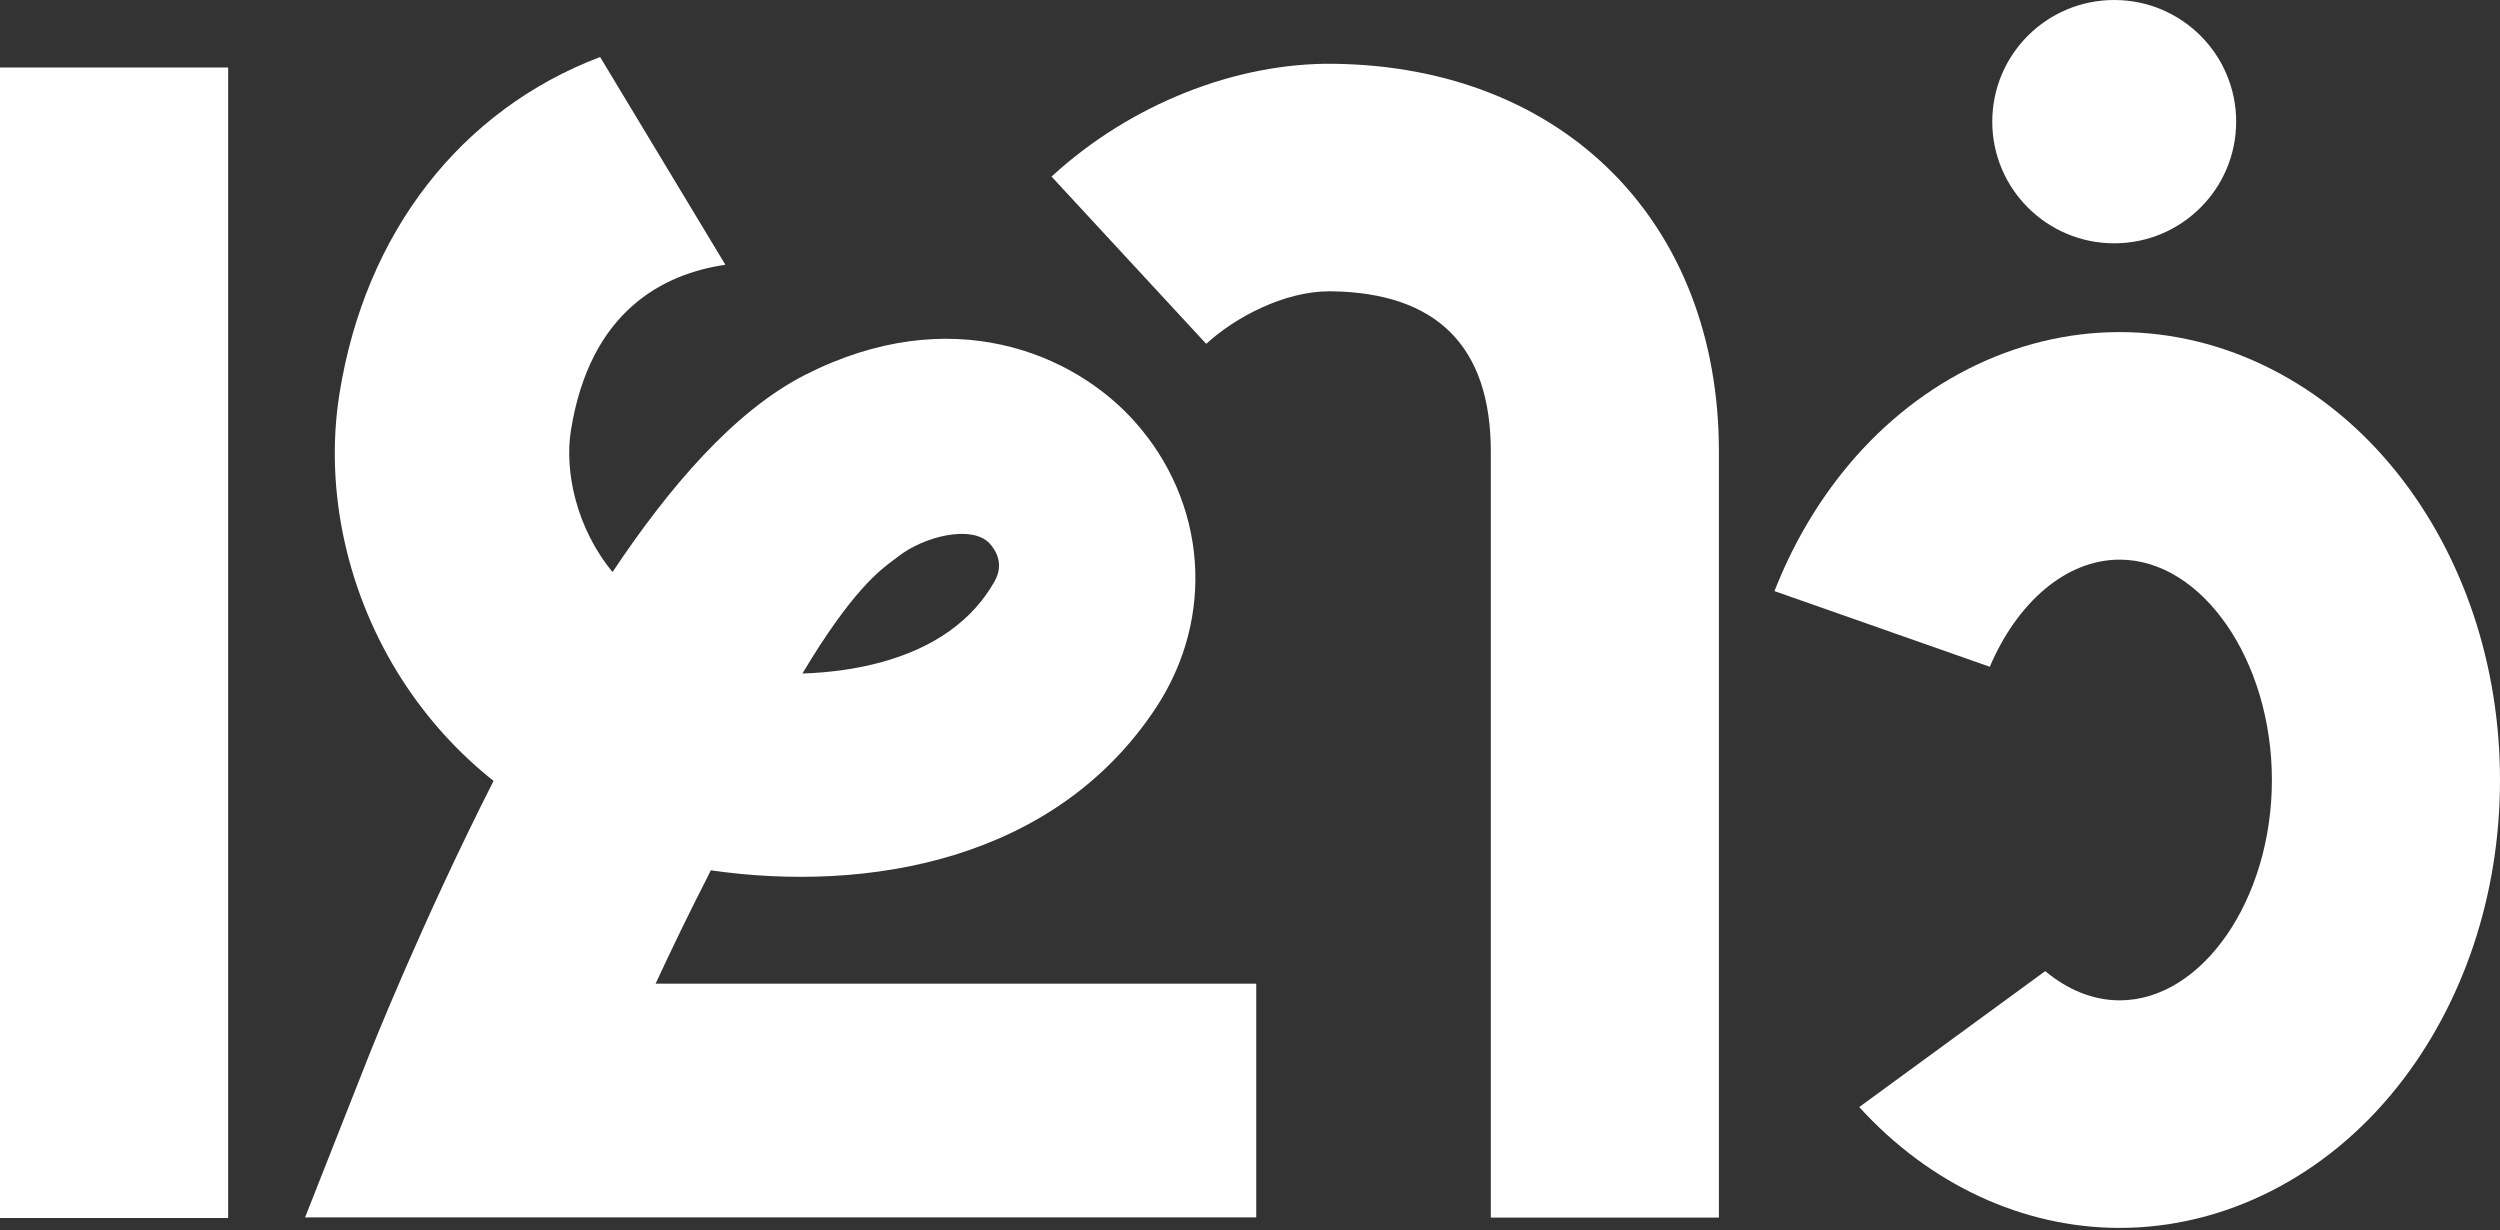 <svg width="508" height="250" viewBox="0 0 508 250" fill="none" xmlns="http://www.w3.org/2000/svg">
<rect x="0" y="0" width="508" height="250" fill="#333333" stroke="none"/>
<g clip-path="url(#clip0_11278_28610)">
<path d="M487.11 96.1C472.62 77.91 452.06 67.481 430.71 67.481C409.36 67.481 388.8 77.91 374.31 96.1C368.6 103.26 364 111.37 360.57 120.11L404.33 135.49C409.82 122.56 419.71 113.72 430.72 113.72C447.49 113.72 461.65 134.22 461.65 158.5C461.65 182.78 447.49 203.27 430.72 203.27C425.27 203.27 420.09 201.09 415.59 197.33L377.8 224.95C392.01 240.61 411.02 249.51 430.72 249.51C452.07 249.51 472.63 239.08 487.12 220.89C500.58 203.99 508 181.84 508 158.5C508 135.16 500.58 113 487.12 96.111L487.11 96.1Z" fill="white"/>
<path d="M46.36 13.72H0V247.5H46.36V13.72Z" fill="white"/>
<path d="M349.292 247.41H302.932V91.75C302.932 70.43 292.012 59.47 270.472 59.19C270.372 59.19 270.262 59.19 270.152 59.19C260.872 59.19 250.912 64.53 245.102 69.87L213.672 35.88C229.562 21.26 251.052 12.69 271.072 12.96C317.852 13.57 349.282 45.24 349.282 91.75V247.41H349.292Z" fill="white"/>
<path d="M429.608 49.44C443.298 49.44 454.388 38.37 454.388 24.72C454.388 11.07 443.298 0 429.608 0C415.918 0 404.828 11.07 404.828 24.72C404.828 38.37 415.928 49.44 429.608 49.44Z" fill="white"/>
<path fill-rule="evenodd" clip-rule="evenodd" d="M144.078 177.59C140.118 185.31 136.448 192.92 133.218 199.88H255.268V247.38H61.988L74.788 214.93C75.228 213.81 85.538 187.78 100.288 158.68C93.108 152.98 86.848 146.09 81.748 138.19C70.538 120.8 65.878 99.65 68.958 80.14C74.188 47.06 93.808 22.28 121.938 11.58L147.398 53.8C134.888 55.63 119.868 63.09 115.998 87.54C114.698 95.78 117.088 107.29 124.468 116.24C135.918 99.04 149.208 83.5 163.588 76.18C193.198 61.1 218.118 71.8 230.468 85.55C245.248 102 247.018 125.42 234.888 143.82C214.348 174.98 176.248 181.43 144.438 176.85C144.318 177.09 144.188 177.33 144.068 177.57L144.078 177.59ZM201.048 110.38C197.458 106.63 187.778 108.92 182.408 113.16C182.178 113.34 181.918 113.54 181.618 113.76C178.878 115.78 173.108 120.02 163.048 136.86C168.788 136.67 174.268 135.89 179.218 134.52C189.888 131.57 197.578 126.08 202.068 118.19C204.238 114.38 202.068 111.47 201.048 110.39V110.38Z" fill="white"/>
</g>
<defs>
<clipPath id="clip0_11278_28610">
<rect width="508" height="249.5" fill="white"/>
</clipPath>
</defs>
</svg>
